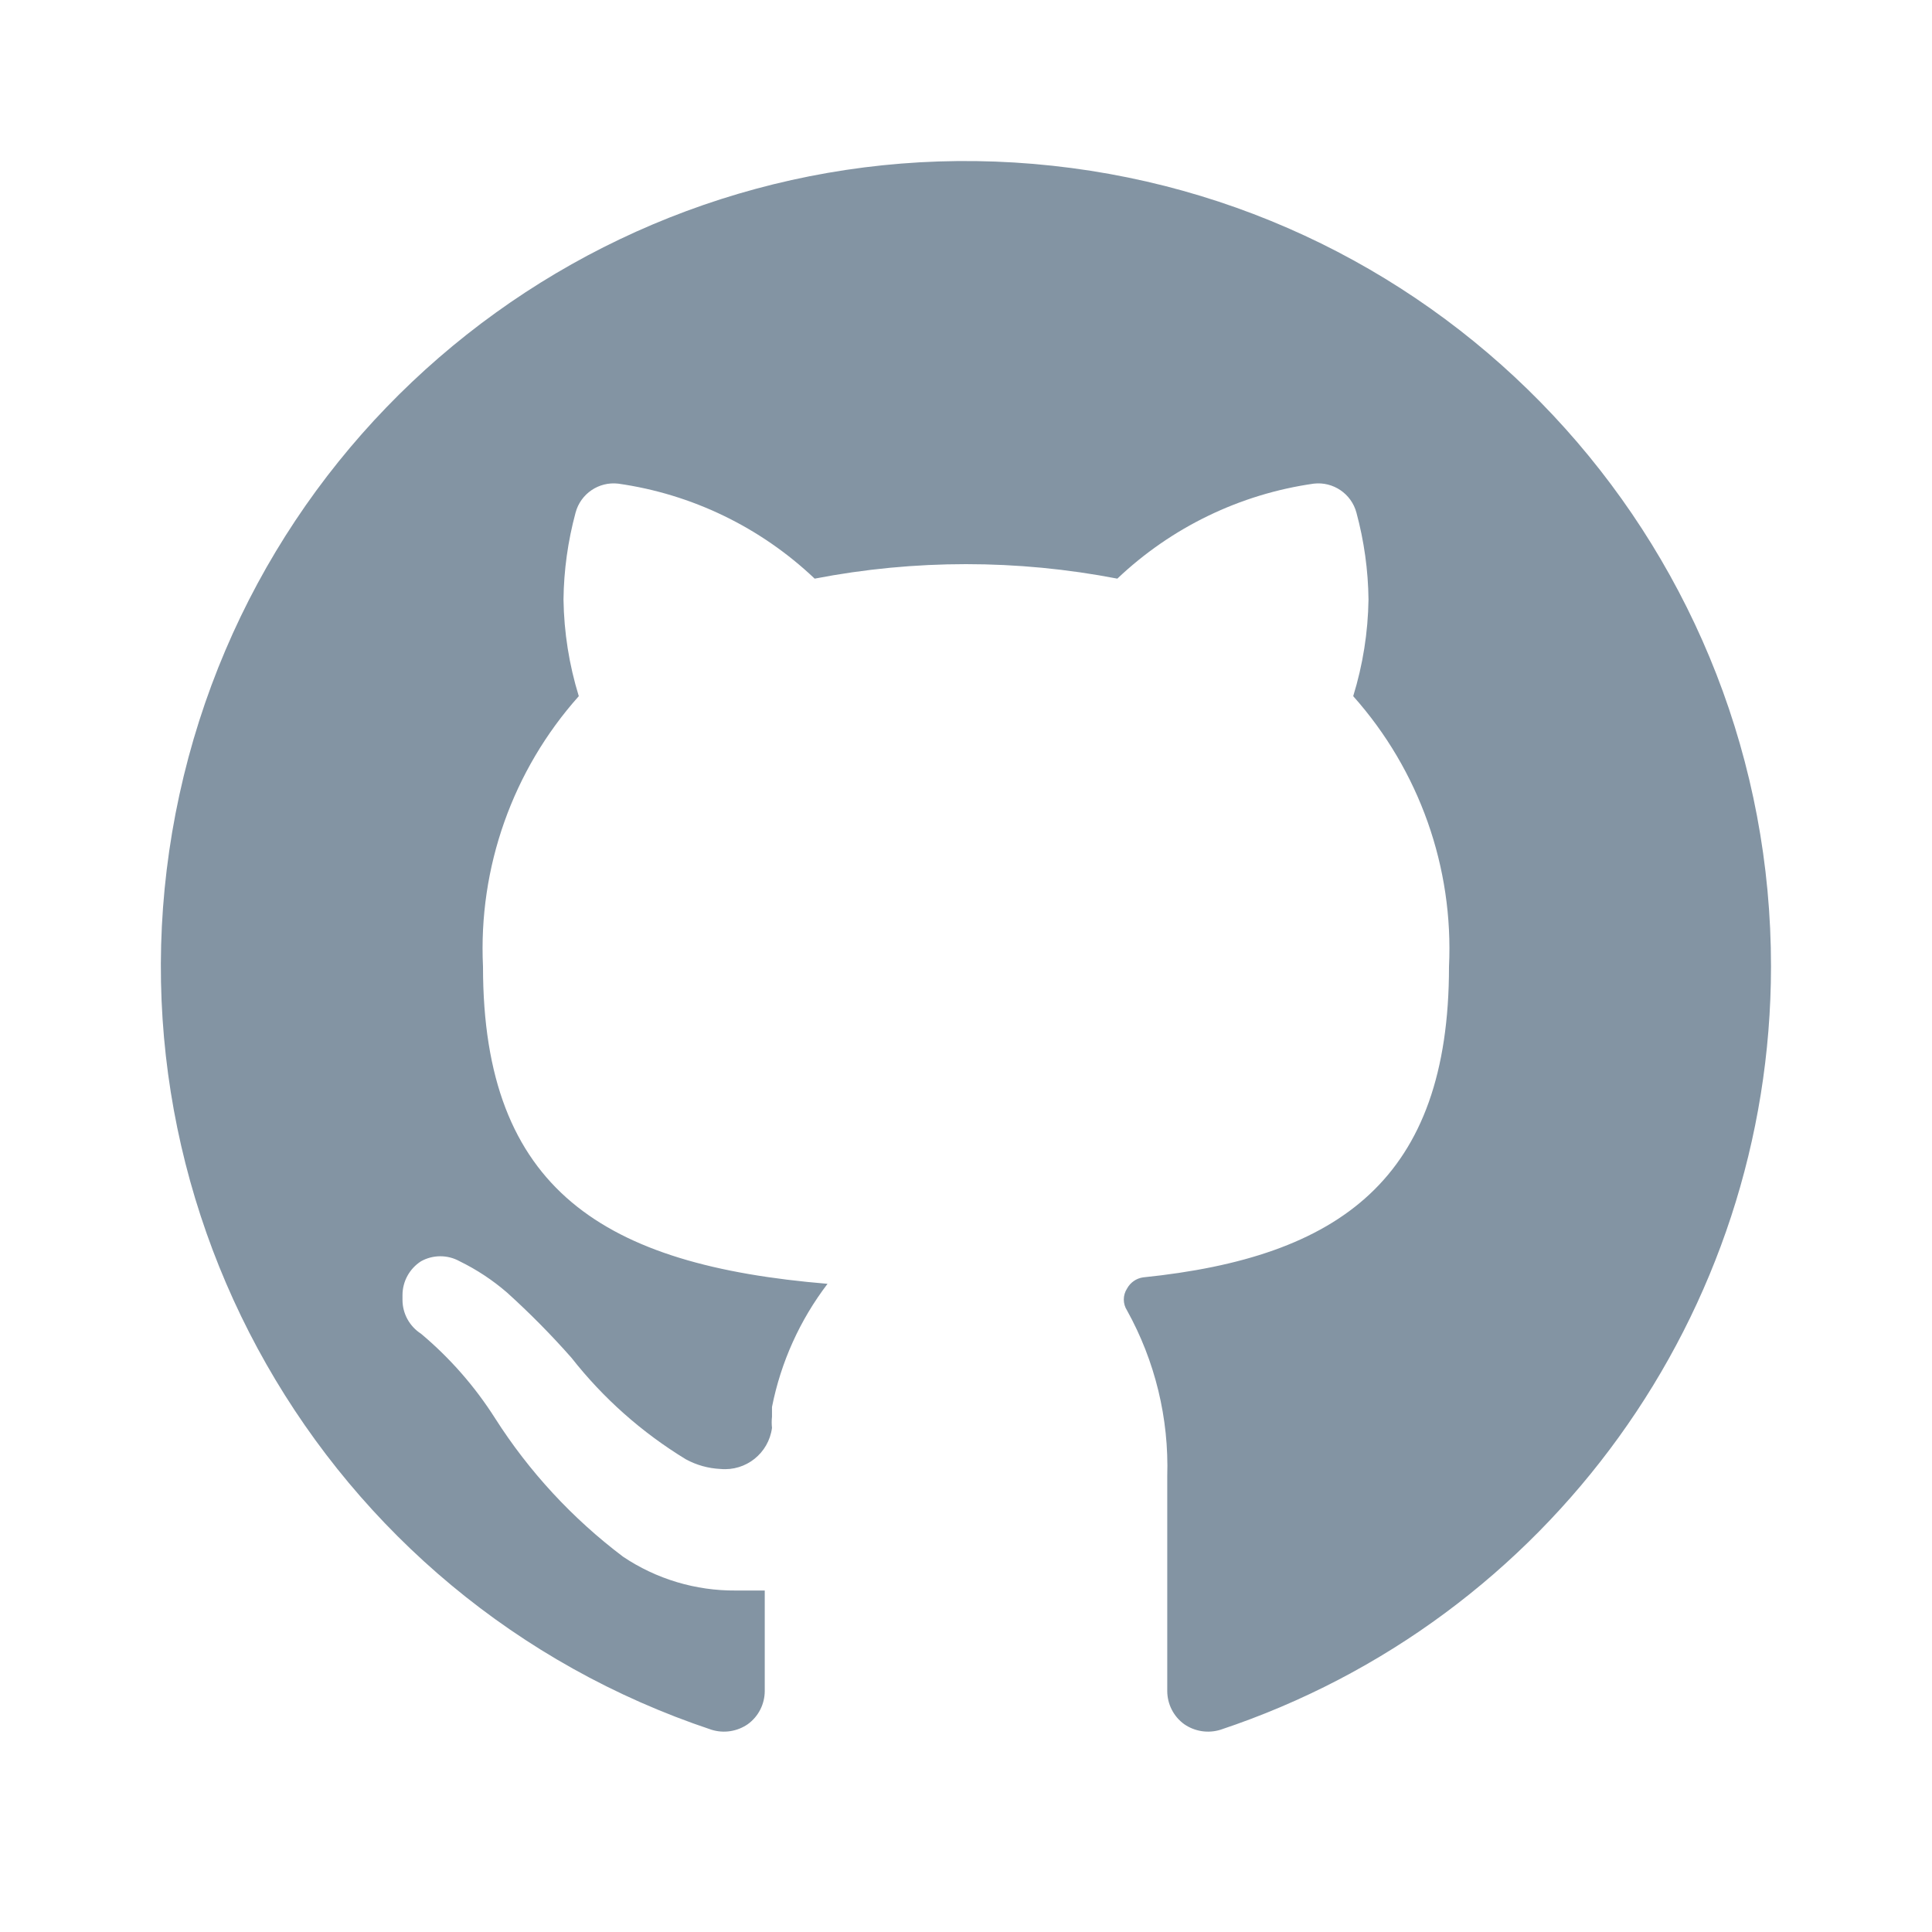 <svg width="24" height="24" viewBox="0 0 24 24" fill="none" xmlns="http://www.w3.org/2000/svg">
<path d="M22 12.008C21.997 16.311 19.242 20.129 15.16 21.488C15.007 21.535 14.841 21.509 14.71 21.418C14.579 21.323 14.501 21.171 14.5 21.008V18.338C14.522 17.619 14.349 16.907 14 16.278C13.947 16.196 13.947 16.09 14 16.008C14.041 15.932 14.115 15.88 14.2 15.868C16.64 15.618 18 14.648 18 12.008C18.059 10.776 17.631 9.569 16.81 8.648C16.93 8.259 16.994 7.855 17 7.448C16.996 7.083 16.945 6.72 16.85 6.368C16.787 6.133 16.561 5.98 16.32 6.008C15.404 6.138 14.551 6.551 13.88 7.188C12.638 6.948 11.362 6.948 10.12 7.188C9.449 6.551 8.596 6.138 7.68 6.008C7.438 5.98 7.213 6.133 7.15 6.368C7.055 6.72 7.004 7.083 7 7.448C7.006 7.855 7.07 8.259 7.19 8.648C6.368 9.569 5.941 10.776 6 12.008C6 14.788 7.51 15.718 10.28 15.948C9.936 16.399 9.7 16.922 9.59 17.478C9.59 17.478 9.59 17.548 9.59 17.598C9.585 17.645 9.585 17.692 9.59 17.738C9.548 18.053 9.266 18.278 8.95 18.248C8.799 18.241 8.652 18.2 8.52 18.128C7.975 17.796 7.494 17.37 7.1 16.868C6.849 16.583 6.582 16.313 6.3 16.058C6.121 15.903 5.923 15.772 5.71 15.668C5.561 15.585 5.379 15.585 5.23 15.668C5.087 15.76 5 15.918 5 16.088V16.148C5 16.318 5.087 16.476 5.23 16.568C5.589 16.869 5.899 17.223 6.15 17.618C6.573 18.282 7.112 18.864 7.74 19.338C8.154 19.616 8.642 19.762 9.14 19.758H9.5V21.008C9.499 21.171 9.421 21.323 9.29 21.418C9.159 21.509 8.993 21.535 8.84 21.488C3.992 19.873 1.141 14.864 2.229 9.871C3.318 4.879 7.995 1.509 13.075 2.059C18.155 2.608 22.004 6.898 22 12.008Z" fill="#8394A3"/>
</svg>
